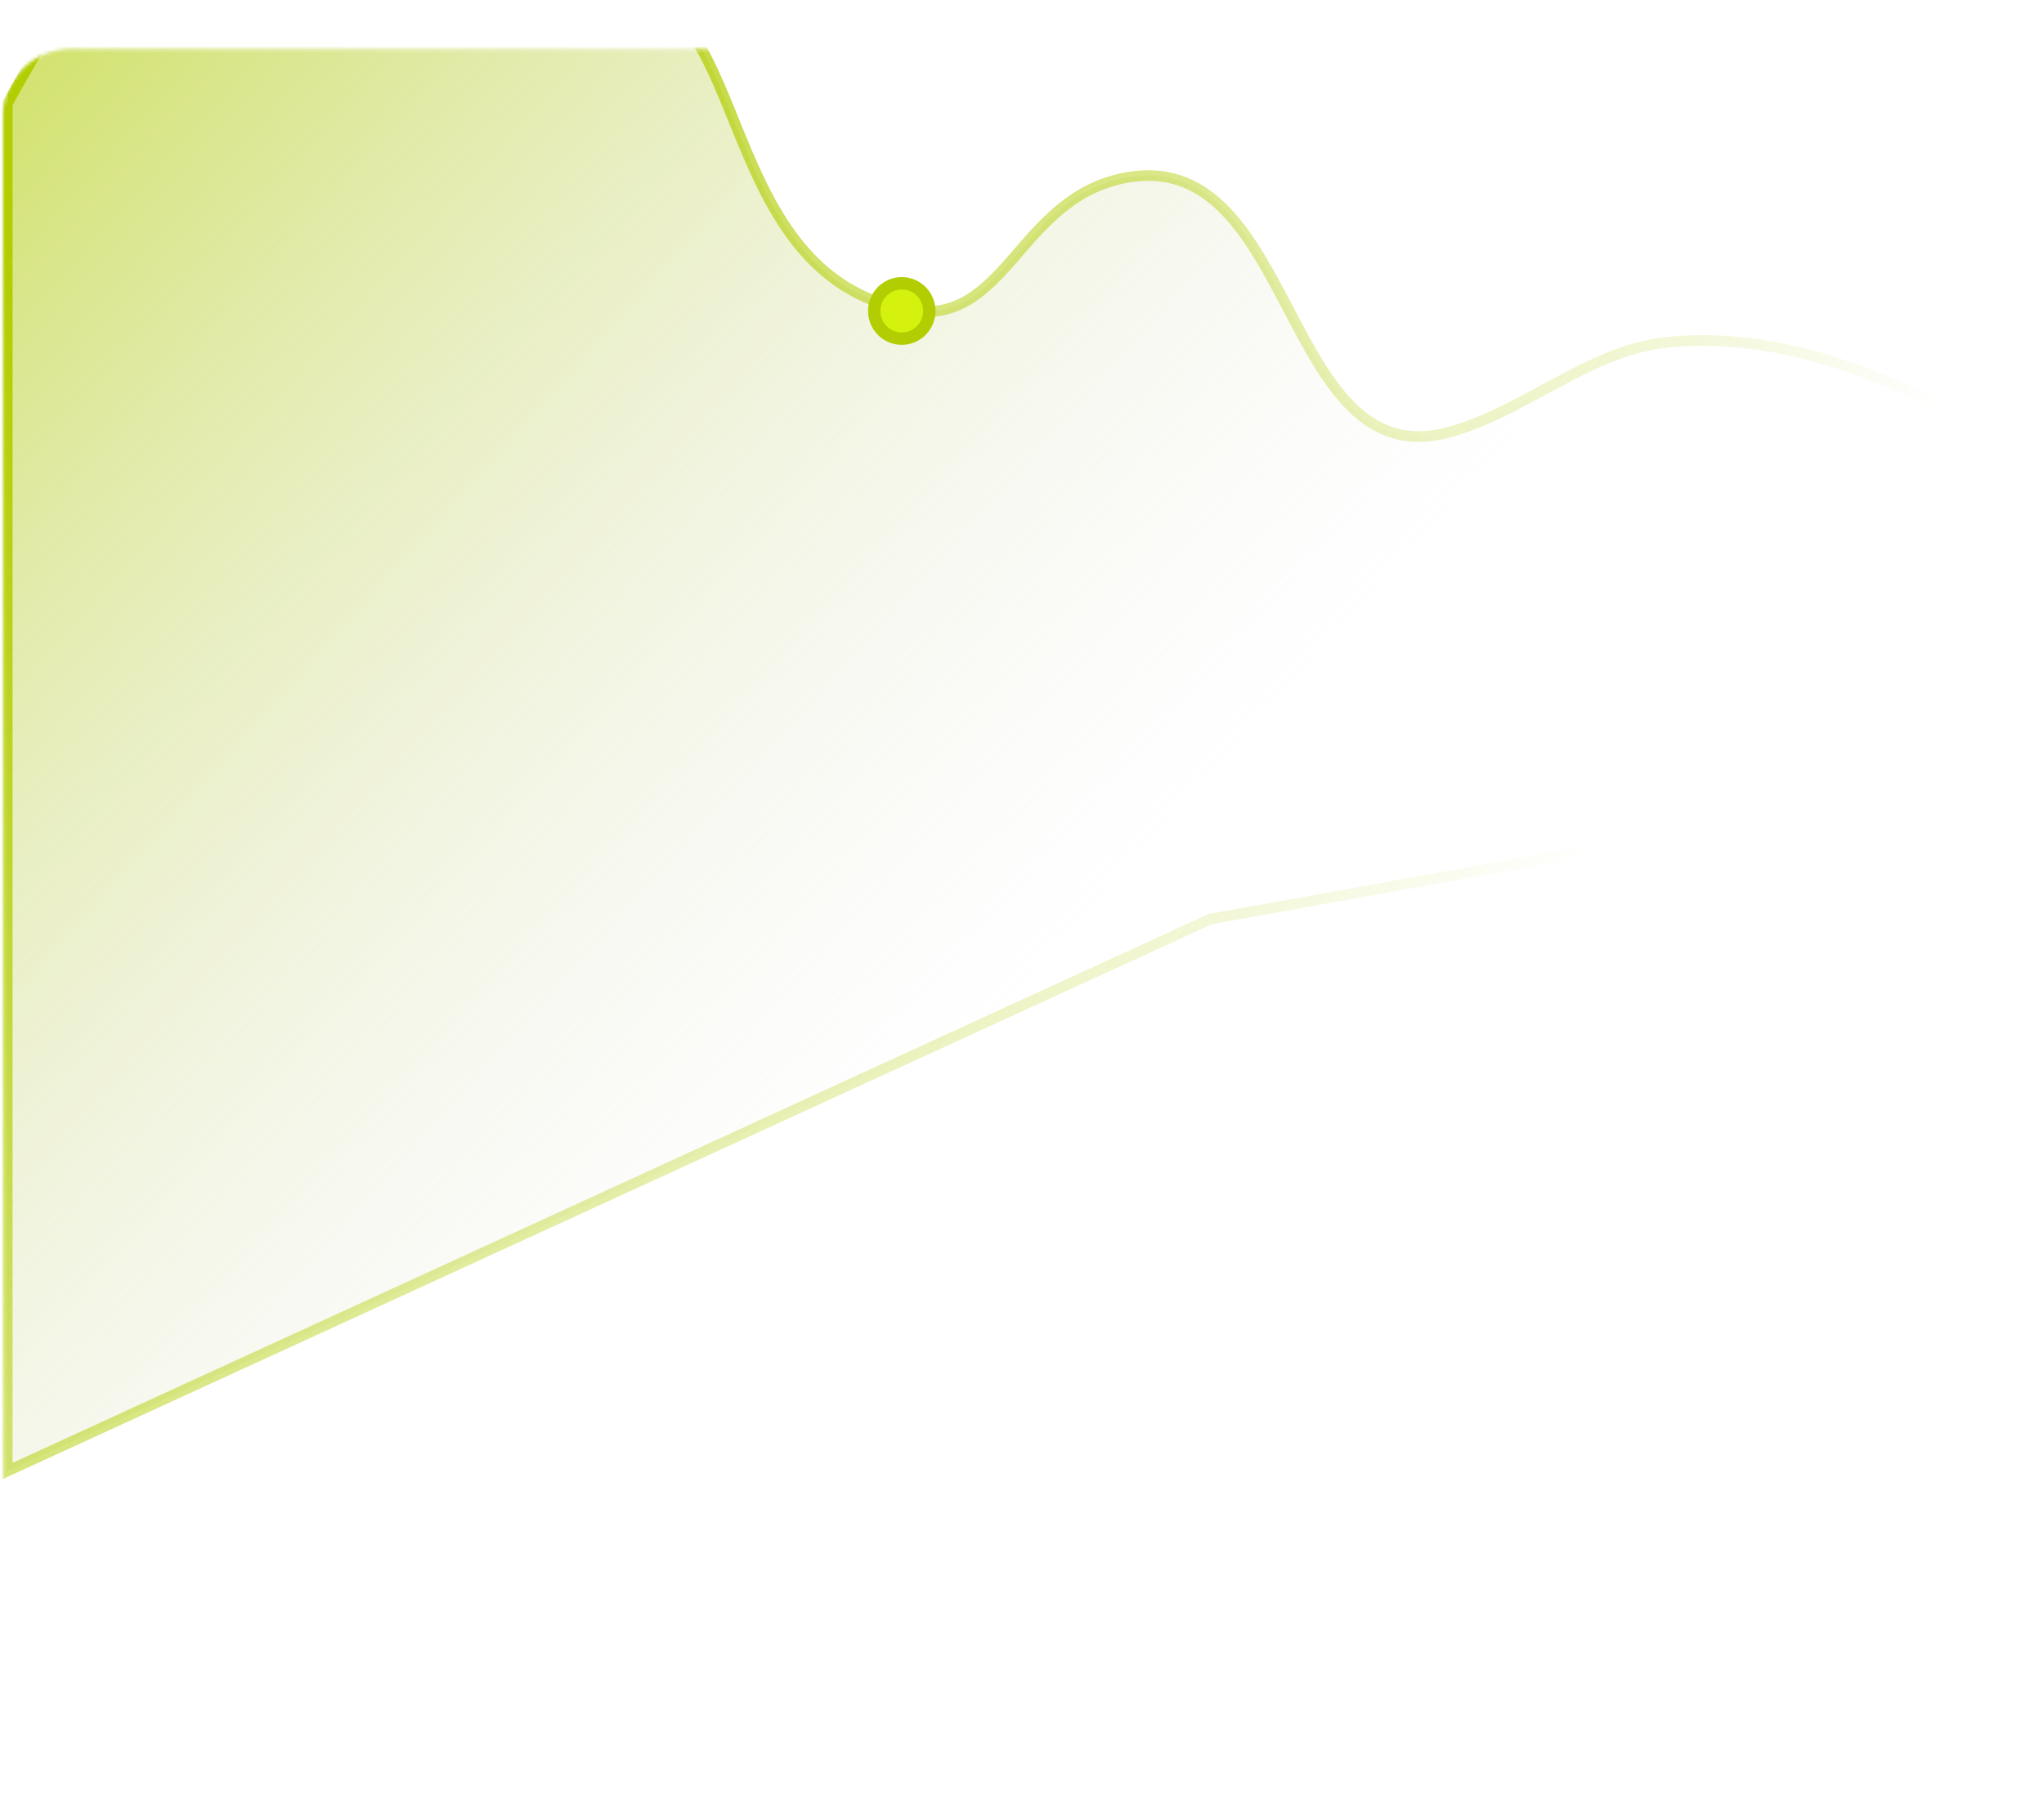 <?xml version="1.0" encoding="UTF-8"?> <svg xmlns="http://www.w3.org/2000/svg" width="597" height="531" viewBox="0 0 597 531" fill="none"> <mask id="mask0_9_241" style="mask-type:alpha" maskUnits="userSpaceOnUse" x="0" y="1" width="598" height="530"> <path d="M0.752 34.273C0.752 23.228 9.707 14.274 20.752 14.274H215.42H432.489L511.241 4.16L523.803 1.692C528.387 0.791 533.143 1.524 537.244 3.764L548.37 9.84C550.18 10.828 552.131 11.531 554.155 11.922L581.801 17.275C591.207 19.096 598 27.33 598 36.91V510.198C598 521.244 589.046 530.198 578 530.198H20.752C9.707 530.198 0.752 521.244 0.752 510.198V34.273Z" fill="#DDFF00"></path> </mask> <g mask="url(#mask0_9_241)"> <path d="M485.806 100.139C576.027 89.464 679.897 209.728 679.897 209.728L353.517 268.491L2.122 429.759L2.122 30.306C2.122 30.306 74.45 -102.421 112.412 -106.148C137.376 -108.598 98.57 -3.297 182.874 -1.763C219.324 -1.1 208.929 79.964 264.756 90.53C294.403 96.141 297.182 56.917 329.925 51.729C378.51 44.03 374.773 138.619 422.465 126.456C444.167 120.921 463.576 102.77 485.806 100.139Z" fill="url(#paint0_linear_9_241)" fill-opacity="0.6" stroke="url(#paint1_linear_9_241)" stroke-width="3.108" stroke-linecap="round"></path> <ellipse cx="9.841" cy="9.895" rx="9.841" ry="9.895" transform="matrix(-0.988 0.157 0.155 0.988 271.574 79.522)" fill="#B2CD01"></ellipse> <ellipse cx="6.248" cy="6.282" rx="6.248" ry="6.282" transform="matrix(-0.988 0.157 0.155 0.988 268.582 83.656)" fill="#D4F20D"></ellipse> </g> <defs> <linearGradient id="paint0_linear_9_241" x1="99.974" y1="-101.482" x2="407.897" y2="174.22" gradientUnits="userSpaceOnUse"> <stop stop-color="#B2CD01"></stop> <stop offset="1" stop-color="#D9D9D9" stop-opacity="0"></stop> </linearGradient> <linearGradient id="paint1_linear_9_241" x1="162.446" y1="-131.884" x2="534.28" y2="160.269" gradientUnits="userSpaceOnUse"> <stop stop-color="#B2CD01"></stop> <stop offset="1" stop-color="#B2CD01" stop-opacity="0"></stop> </linearGradient> </defs> </svg> 
